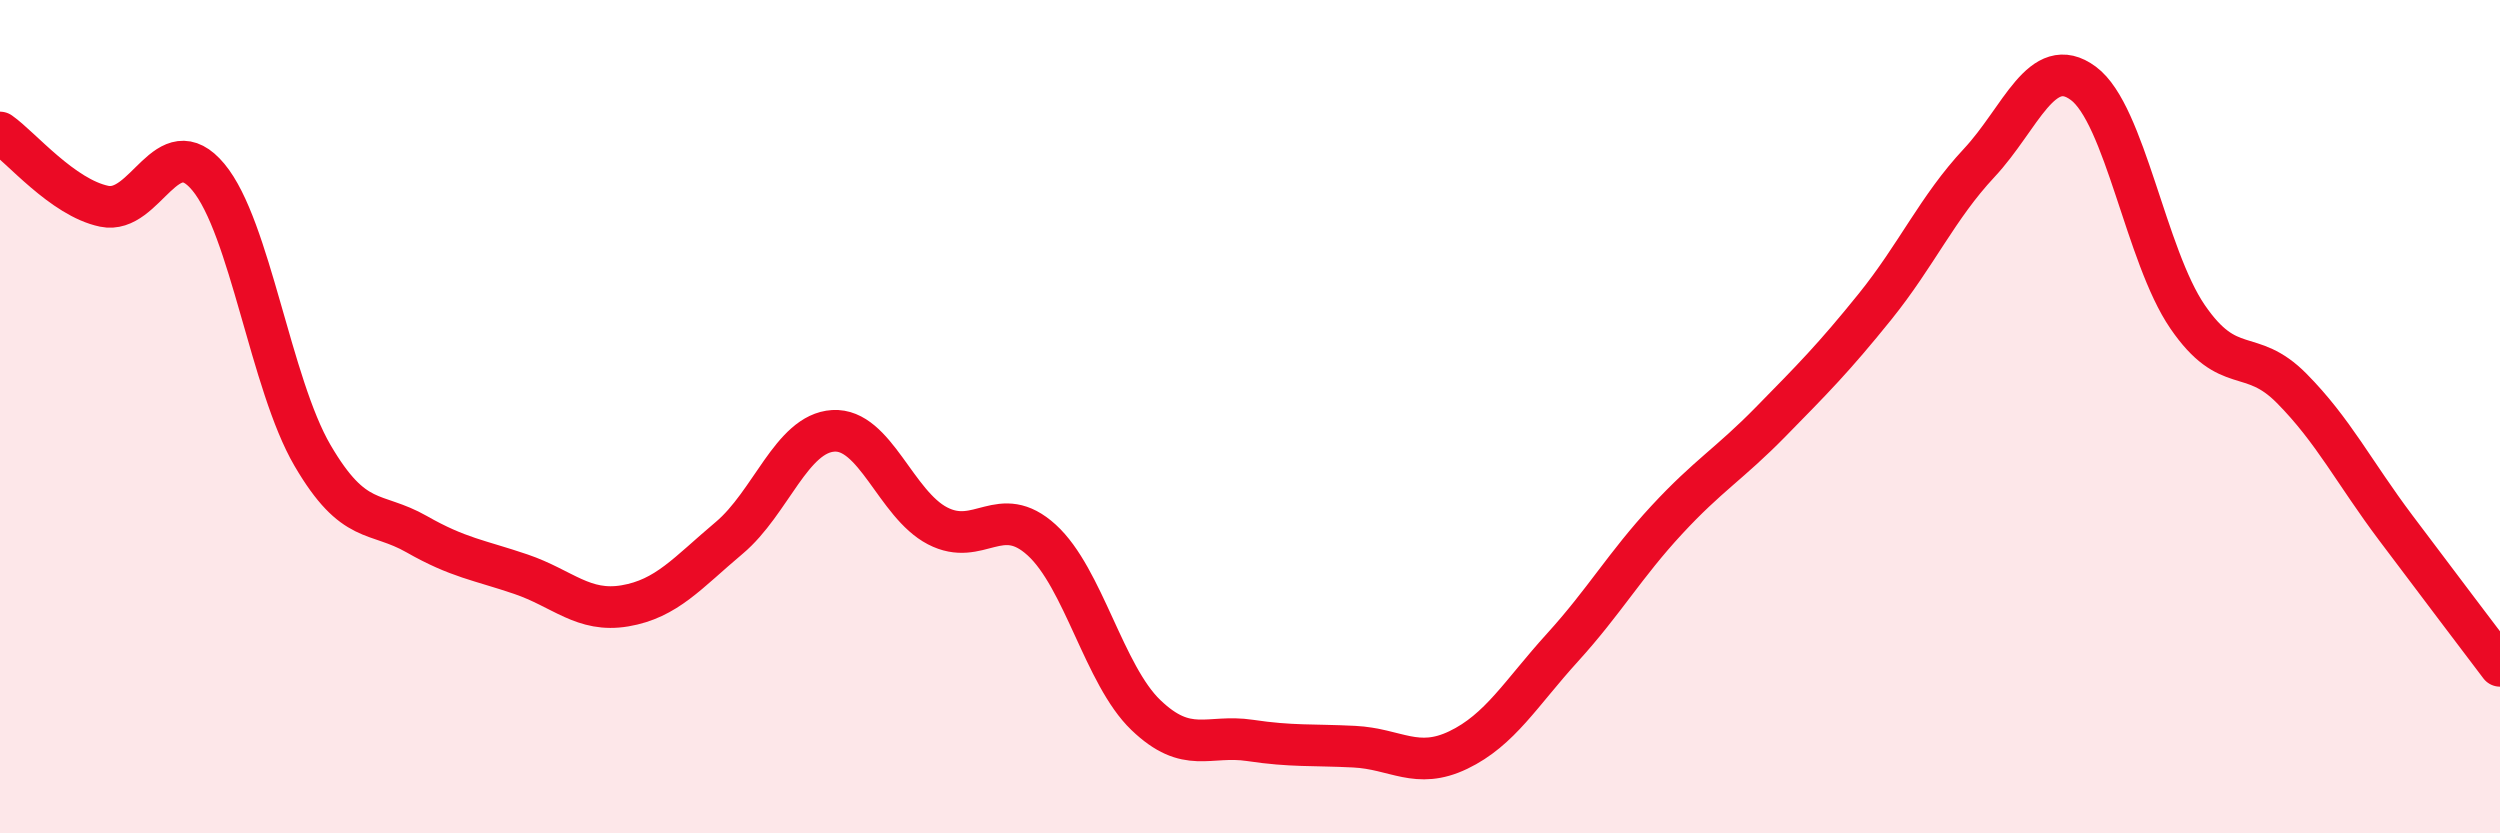 
    <svg width="60" height="20" viewBox="0 0 60 20" xmlns="http://www.w3.org/2000/svg">
      <path
        d="M 0,3.18 C 0.5,3.53 1.5,4.74 2.5,4.95 C 3.5,5.16 4,3.05 5,4.25 C 6,5.45 6.5,9.22 7.5,10.93 C 8.5,12.64 9,12.25 10,12.82 C 11,13.39 11.5,13.44 12.5,13.78 C 13.5,14.12 14,14.71 15,14.54 C 16,14.37 16.5,13.75 17.5,12.91 C 18.5,12.07 19,10.4 20,10.34 C 21,10.28 21.5,12.1 22.5,12.62 C 23.5,13.14 24,12.05 25,12.96 C 26,13.87 26.5,16.2 27.5,17.16 C 28.5,18.12 29,17.62 30,17.77 C 31,17.92 31.5,17.87 32.5,17.92 C 33.5,17.97 34,18.48 35,18 C 36,17.52 36.5,16.64 37.5,15.54 C 38.5,14.44 39,13.56 40,12.48 C 41,11.4 41.5,11.14 42.5,10.12 C 43.5,9.1 44,8.6 45,7.36 C 46,6.12 46.5,4.98 47.5,3.91 C 48.5,2.84 49,1.26 50,2 C 51,2.74 51.5,6.14 52.5,7.6 C 53.5,9.06 54,8.31 55,9.32 C 56,10.33 56.5,11.34 57.5,12.67 C 58.5,14 59.5,15.32 60,15.98L60 20L0 20Z"
        fill="#EB0A25"
        opacity="0.1"
        stroke-linecap="round"
        stroke-linejoin="round"
      />
      <path
        d="M 0,3.18 C 0.5,3.53 1.5,4.74 2.5,4.95 C 3.5,5.16 4,3.05 5,4.25 C 6,5.45 6.5,9.22 7.5,10.93 C 8.5,12.64 9,12.25 10,12.82 C 11,13.39 11.5,13.44 12.5,13.78 C 13.5,14.12 14,14.71 15,14.54 C 16,14.37 16.5,13.75 17.5,12.91 C 18.5,12.07 19,10.4 20,10.34 C 21,10.28 21.5,12.1 22.5,12.62 C 23.5,13.14 24,12.05 25,12.96 C 26,13.87 26.5,16.2 27.5,17.16 C 28.5,18.12 29,17.62 30,17.77 C 31,17.92 31.5,17.87 32.5,17.92 C 33.5,17.97 34,18.48 35,18 C 36,17.52 36.5,16.64 37.5,15.54 C 38.5,14.44 39,13.56 40,12.48 C 41,11.4 41.5,11.14 42.5,10.12 C 43.5,9.1 44,8.6 45,7.36 C 46,6.12 46.5,4.98 47.5,3.91 C 48.5,2.84 49,1.26 50,2 C 51,2.74 51.5,6.14 52.5,7.6 C 53.5,9.06 54,8.31 55,9.32 C 56,10.33 56.5,11.34 57.5,12.67 C 58.5,14 59.5,15.32 60,15.98"
        stroke="#EB0A25"
        stroke-width="1"
        fill="none"
        stroke-linecap="round"
        stroke-linejoin="round"
      />
    </svg>
  